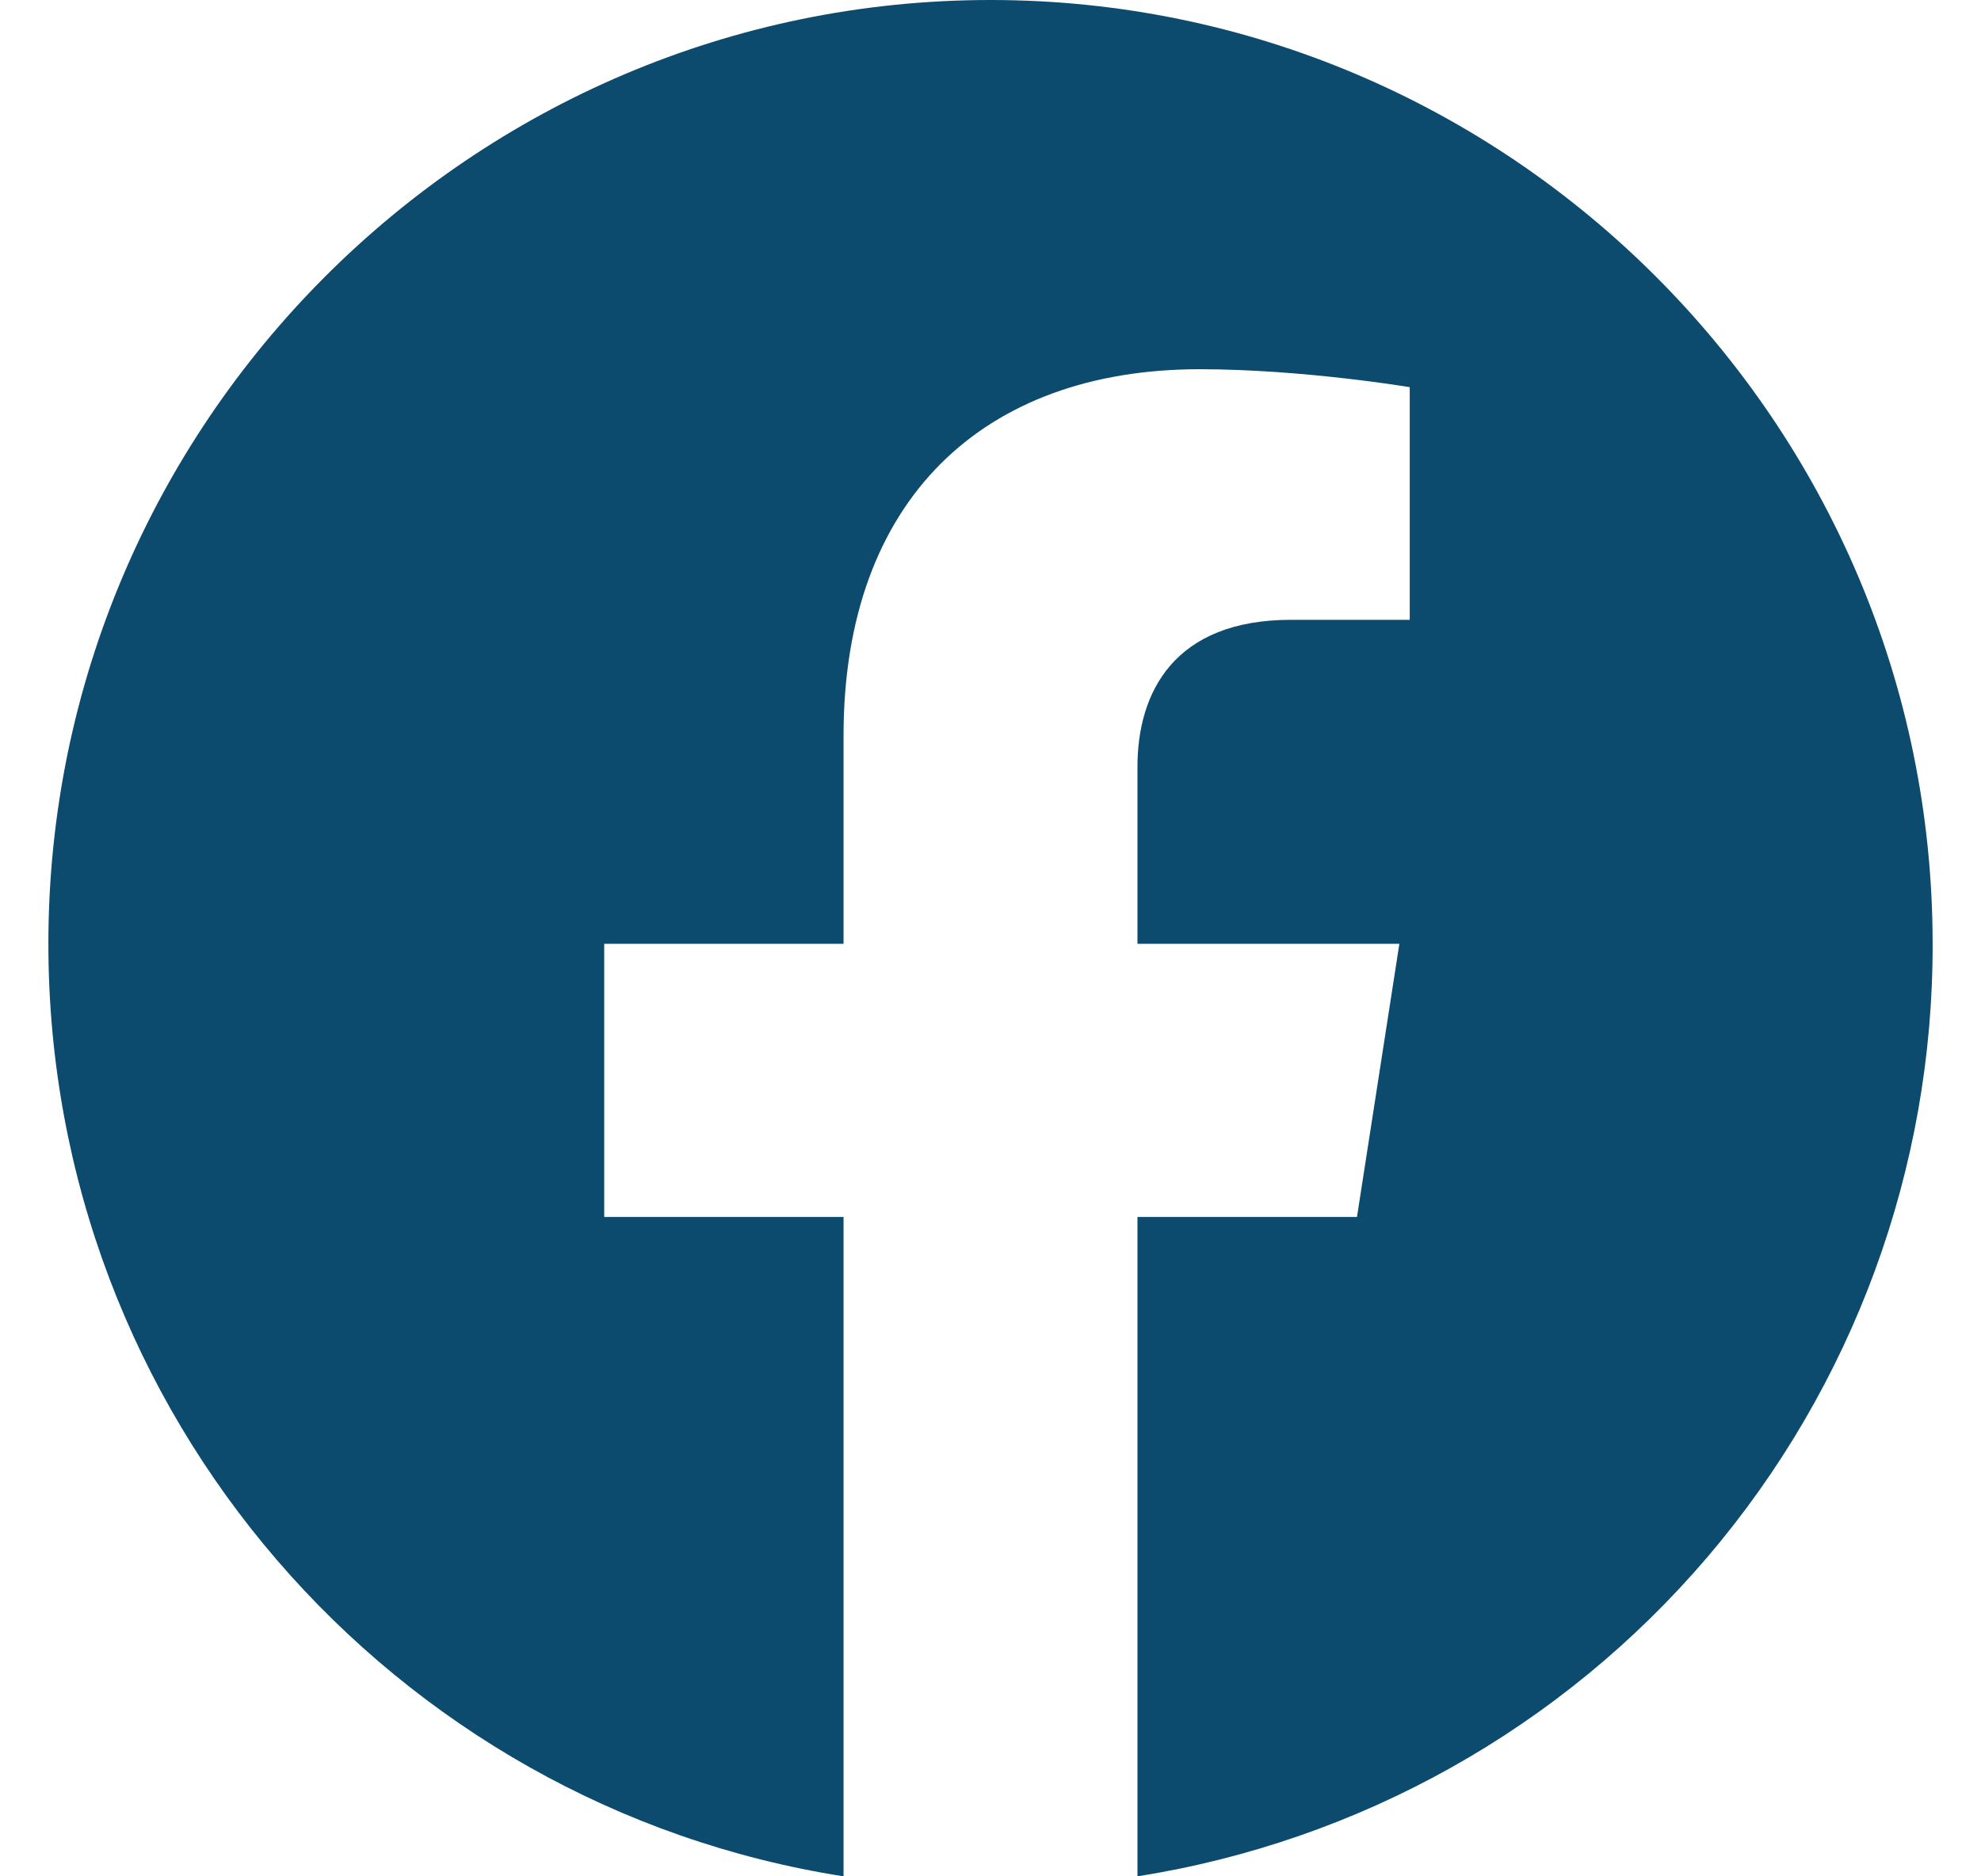 <svg width="38" height="36" viewBox="0 0 38 36" fill="none" xmlns="http://www.w3.org/2000/svg">
<path d="M19 0C9.06 0 0.928 8.114 0.928 18.108C0.928 27.145 7.542 34.645 16.181 36V23.349H11.59V18.108H16.181V14.114C16.181 9.578 18.873 7.084 23.012 7.084C24.982 7.084 27.042 7.428 27.042 7.428V11.892H24.765C22.524 11.892 21.819 13.283 21.819 14.711V18.108H26.843L26.03 23.349H21.819V36C26.078 35.327 29.956 33.154 32.753 29.873C35.55 26.593 37.082 22.42 37.072 18.108C37.072 8.114 28.94 0 19 0Z" fill="#0C4A6E"/>
</svg>
